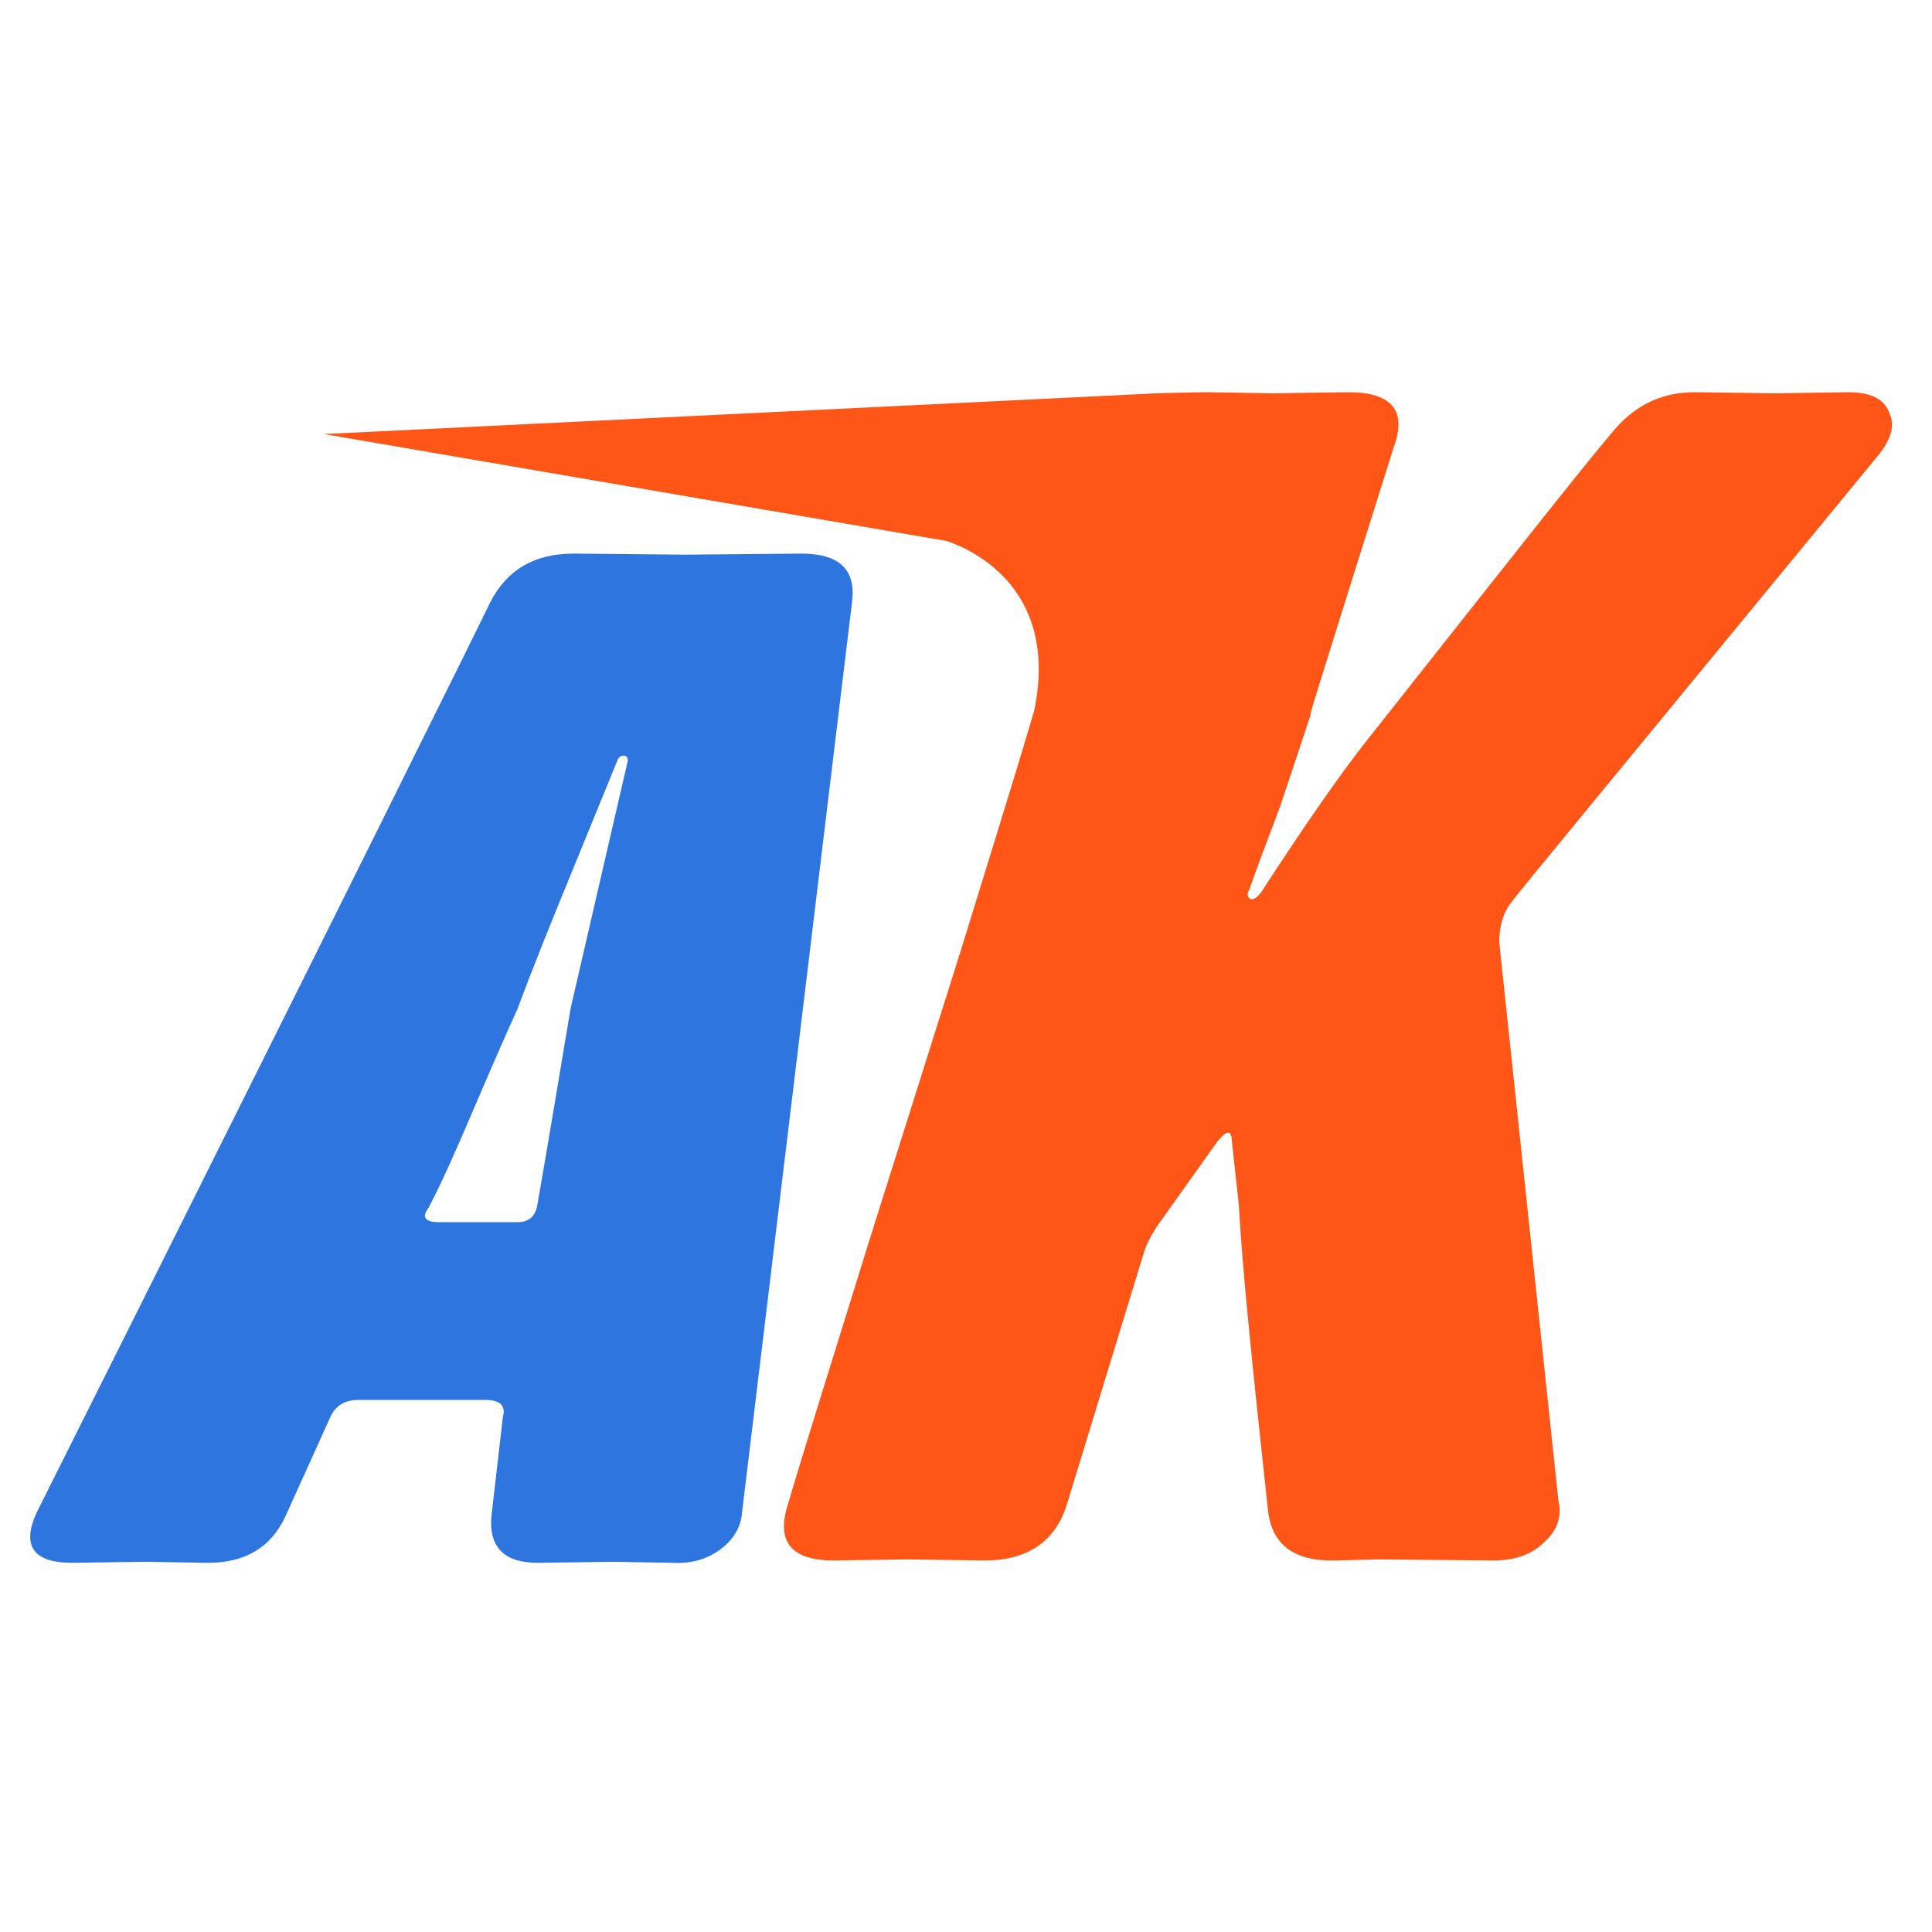 <?xml version="1.0" encoding="utf-8"?>
<svg xmlns="http://www.w3.org/2000/svg" fill="none" height="24" viewBox="0 0 24 24" width="24">
<path d="M8.508 6.89L7.128 6.877C6.642 6.877 6.3 7.074 6.09 7.481C6.076 7.521 4.21 11.292 0.452 18.796C0.268 19.203 0.413 19.414 0.899 19.414L1.792 19.401L2.581 19.414C3.041 19.414 3.356 19.23 3.54 18.849L4.105 17.6C4.171 17.456 4.289 17.39 4.46 17.39H6.024C6.208 17.39 6.287 17.456 6.247 17.6L6.103 18.849C6.076 19.23 6.274 19.414 6.681 19.414L7.614 19.401L8.363 19.414C8.6 19.427 8.797 19.361 8.954 19.243C9.112 19.125 9.204 18.967 9.217 18.796L10.584 7.481C10.636 7.074 10.426 6.877 9.953 6.877L8.508 6.89ZM5.327 14.998C5.511 14.643 5.682 14.249 5.879 13.789C6.103 13.264 6.287 12.843 6.431 12.528C6.484 12.383 6.642 11.963 6.931 11.253L7.667 9.453C7.68 9.413 7.706 9.387 7.745 9.387C7.785 9.387 7.798 9.413 7.798 9.453L7.088 12.528C6.786 14.341 6.642 15.169 6.668 14.998C6.642 15.116 6.563 15.182 6.431 15.182H5.446C5.275 15.182 5.235 15.116 5.327 14.998Z" fill="#2F75E0"/>
<path d="M20.01 5.392C19.664 5.796 18.653 7.082 16.963 9.219C16.645 9.623 16.212 10.244 15.678 11.067C15.62 11.154 15.562 11.183 15.533 11.168C15.49 11.139 15.49 11.096 15.519 11.053C15.577 10.88 15.707 10.533 15.909 9.999C16.053 9.565 16.183 9.175 16.284 8.872C16.241 8.959 16.4 8.468 16.747 7.356L17.31 5.565C17.483 5.103 17.295 4.872 16.747 4.872L15.808 4.886L14.999 4.872C15.057 4.872 15.043 4.872 14.884 4.872H14.999C14.869 4.872 14.364 4.886 14.364 4.886L4.024 5.392L11.764 6.721C12.14 6.85 13.151 7.356 12.847 8.829C12.587 9.71 12.27 10.721 11.923 11.847L10.811 15.371C10.364 16.815 10.017 17.912 9.786 18.692C9.641 19.154 9.829 19.385 10.364 19.385L11.273 19.371L12.226 19.385C12.761 19.385 13.107 19.154 13.252 18.692L14.219 15.53C14.263 15.414 14.32 15.313 14.378 15.226L15.129 14.172C15.187 14.114 15.216 14.071 15.259 14.071C15.288 14.071 15.302 14.114 15.302 14.172L15.389 14.966C15.432 15.761 15.562 17.017 15.75 18.75C15.793 19.183 16.068 19.4 16.602 19.385L17.122 19.371L18.552 19.385C18.812 19.385 19.028 19.313 19.187 19.154C19.346 19.01 19.404 18.837 19.36 18.649L18.624 11.703C18.624 11.515 18.667 11.342 18.783 11.197C18.855 11.096 20.357 9.277 23.288 5.71C23.476 5.493 23.548 5.305 23.476 5.146C23.418 4.959 23.245 4.872 22.956 4.872L22.061 4.886L21.05 4.872C20.631 4.872 20.285 5.045 20.01 5.392Z" fill="#FF5517"/>
</svg>